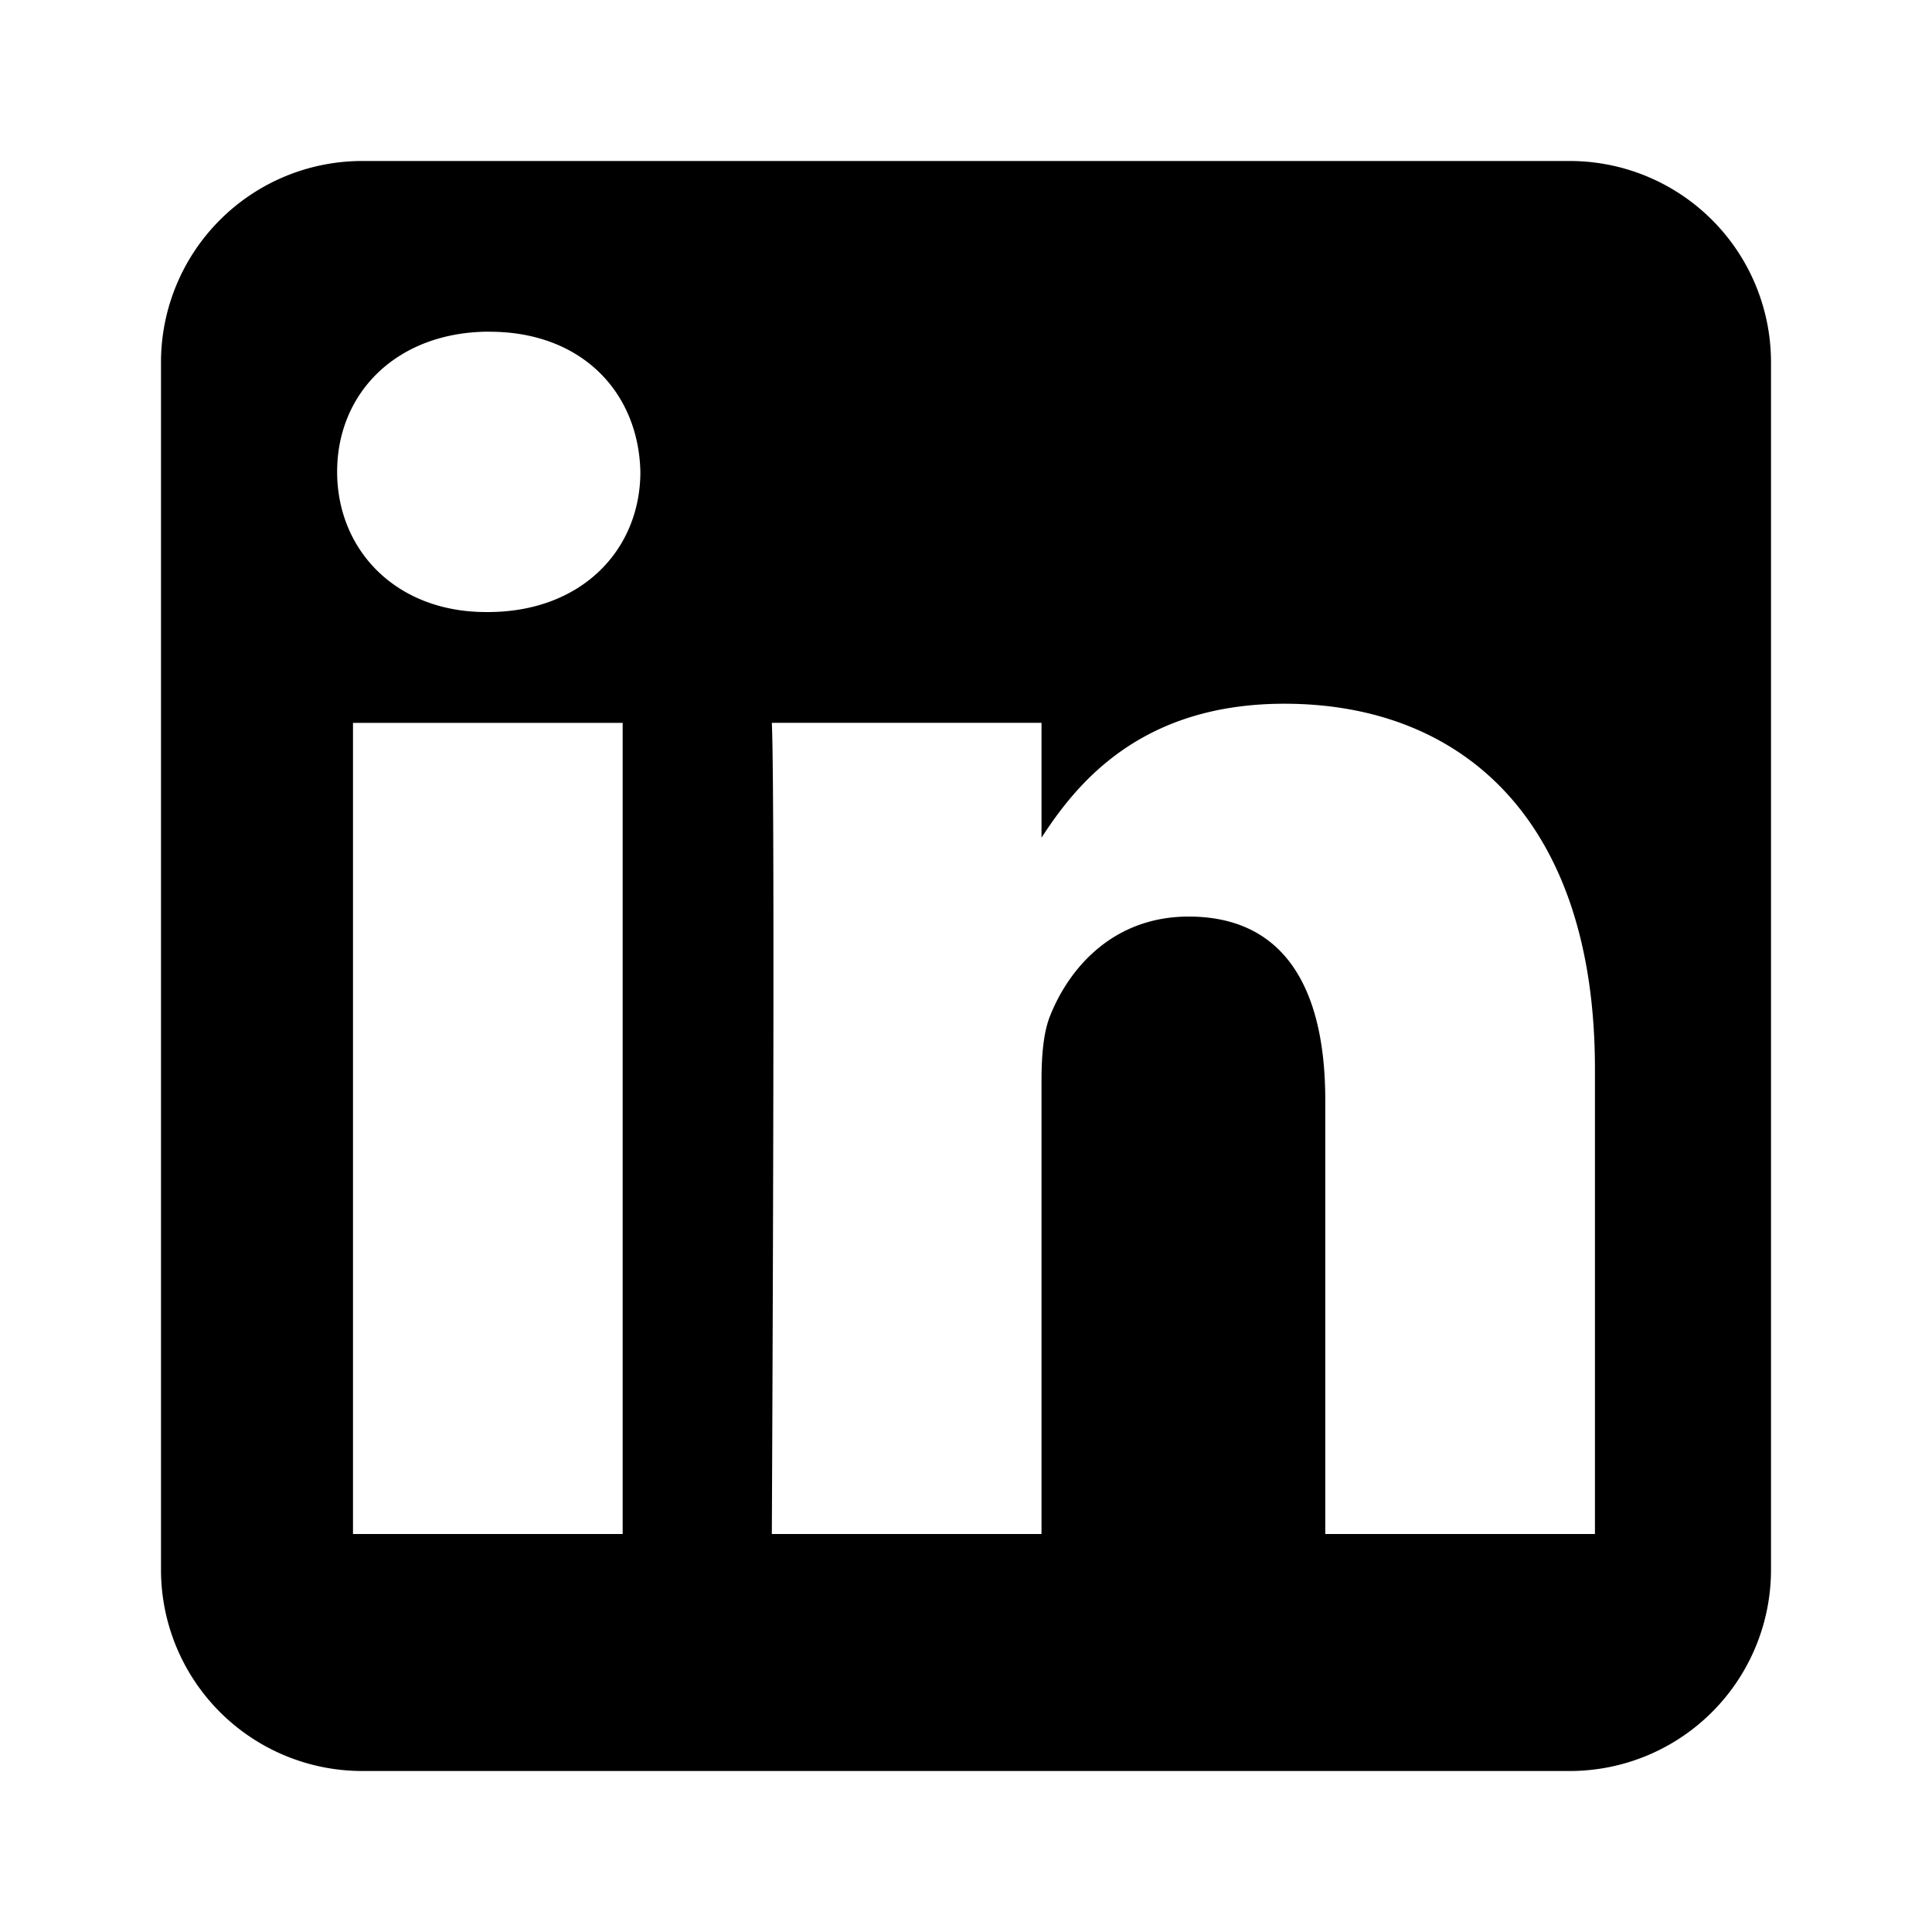 <svg xmlns="http://www.w3.org/2000/svg" width="24" height="24" fill="none"><path fill="#000" fill-rule="evenodd" d="M19.5 2A2.5 2.5 0 0 1 22 4.5v15a2.5 2.5 0 0 1-2.5 2.5h-15A2.5 2.5 0 0 1 2 19.5v-15A2.5 2.5 0 0 1 4.5 2h15zM6.082 4.12c-1.146 0-1.894.754-1.894 1.741 0 .967.726 1.742 1.85 1.742h.022c1.168 0 1.895-.775 1.895-1.742-.022-.987-.727-1.74-1.873-1.74zm1.653 4.86h-3.35v10.076h3.35V8.979zm8.221-.238c-1.777 0-2.573.977-3.018 1.664V8.979h-3.35c.045.945 0 10.077 0 10.077h3.35v-5.628c0-.3.021-.602.11-.817.242-.602.793-1.225 1.718-1.225 1.212 0 1.697.924 1.697 2.278v5.392h3.35v-5.779c0-3.095-1.653-4.535-3.857-4.535z" clip-rule="evenodd"/></svg>